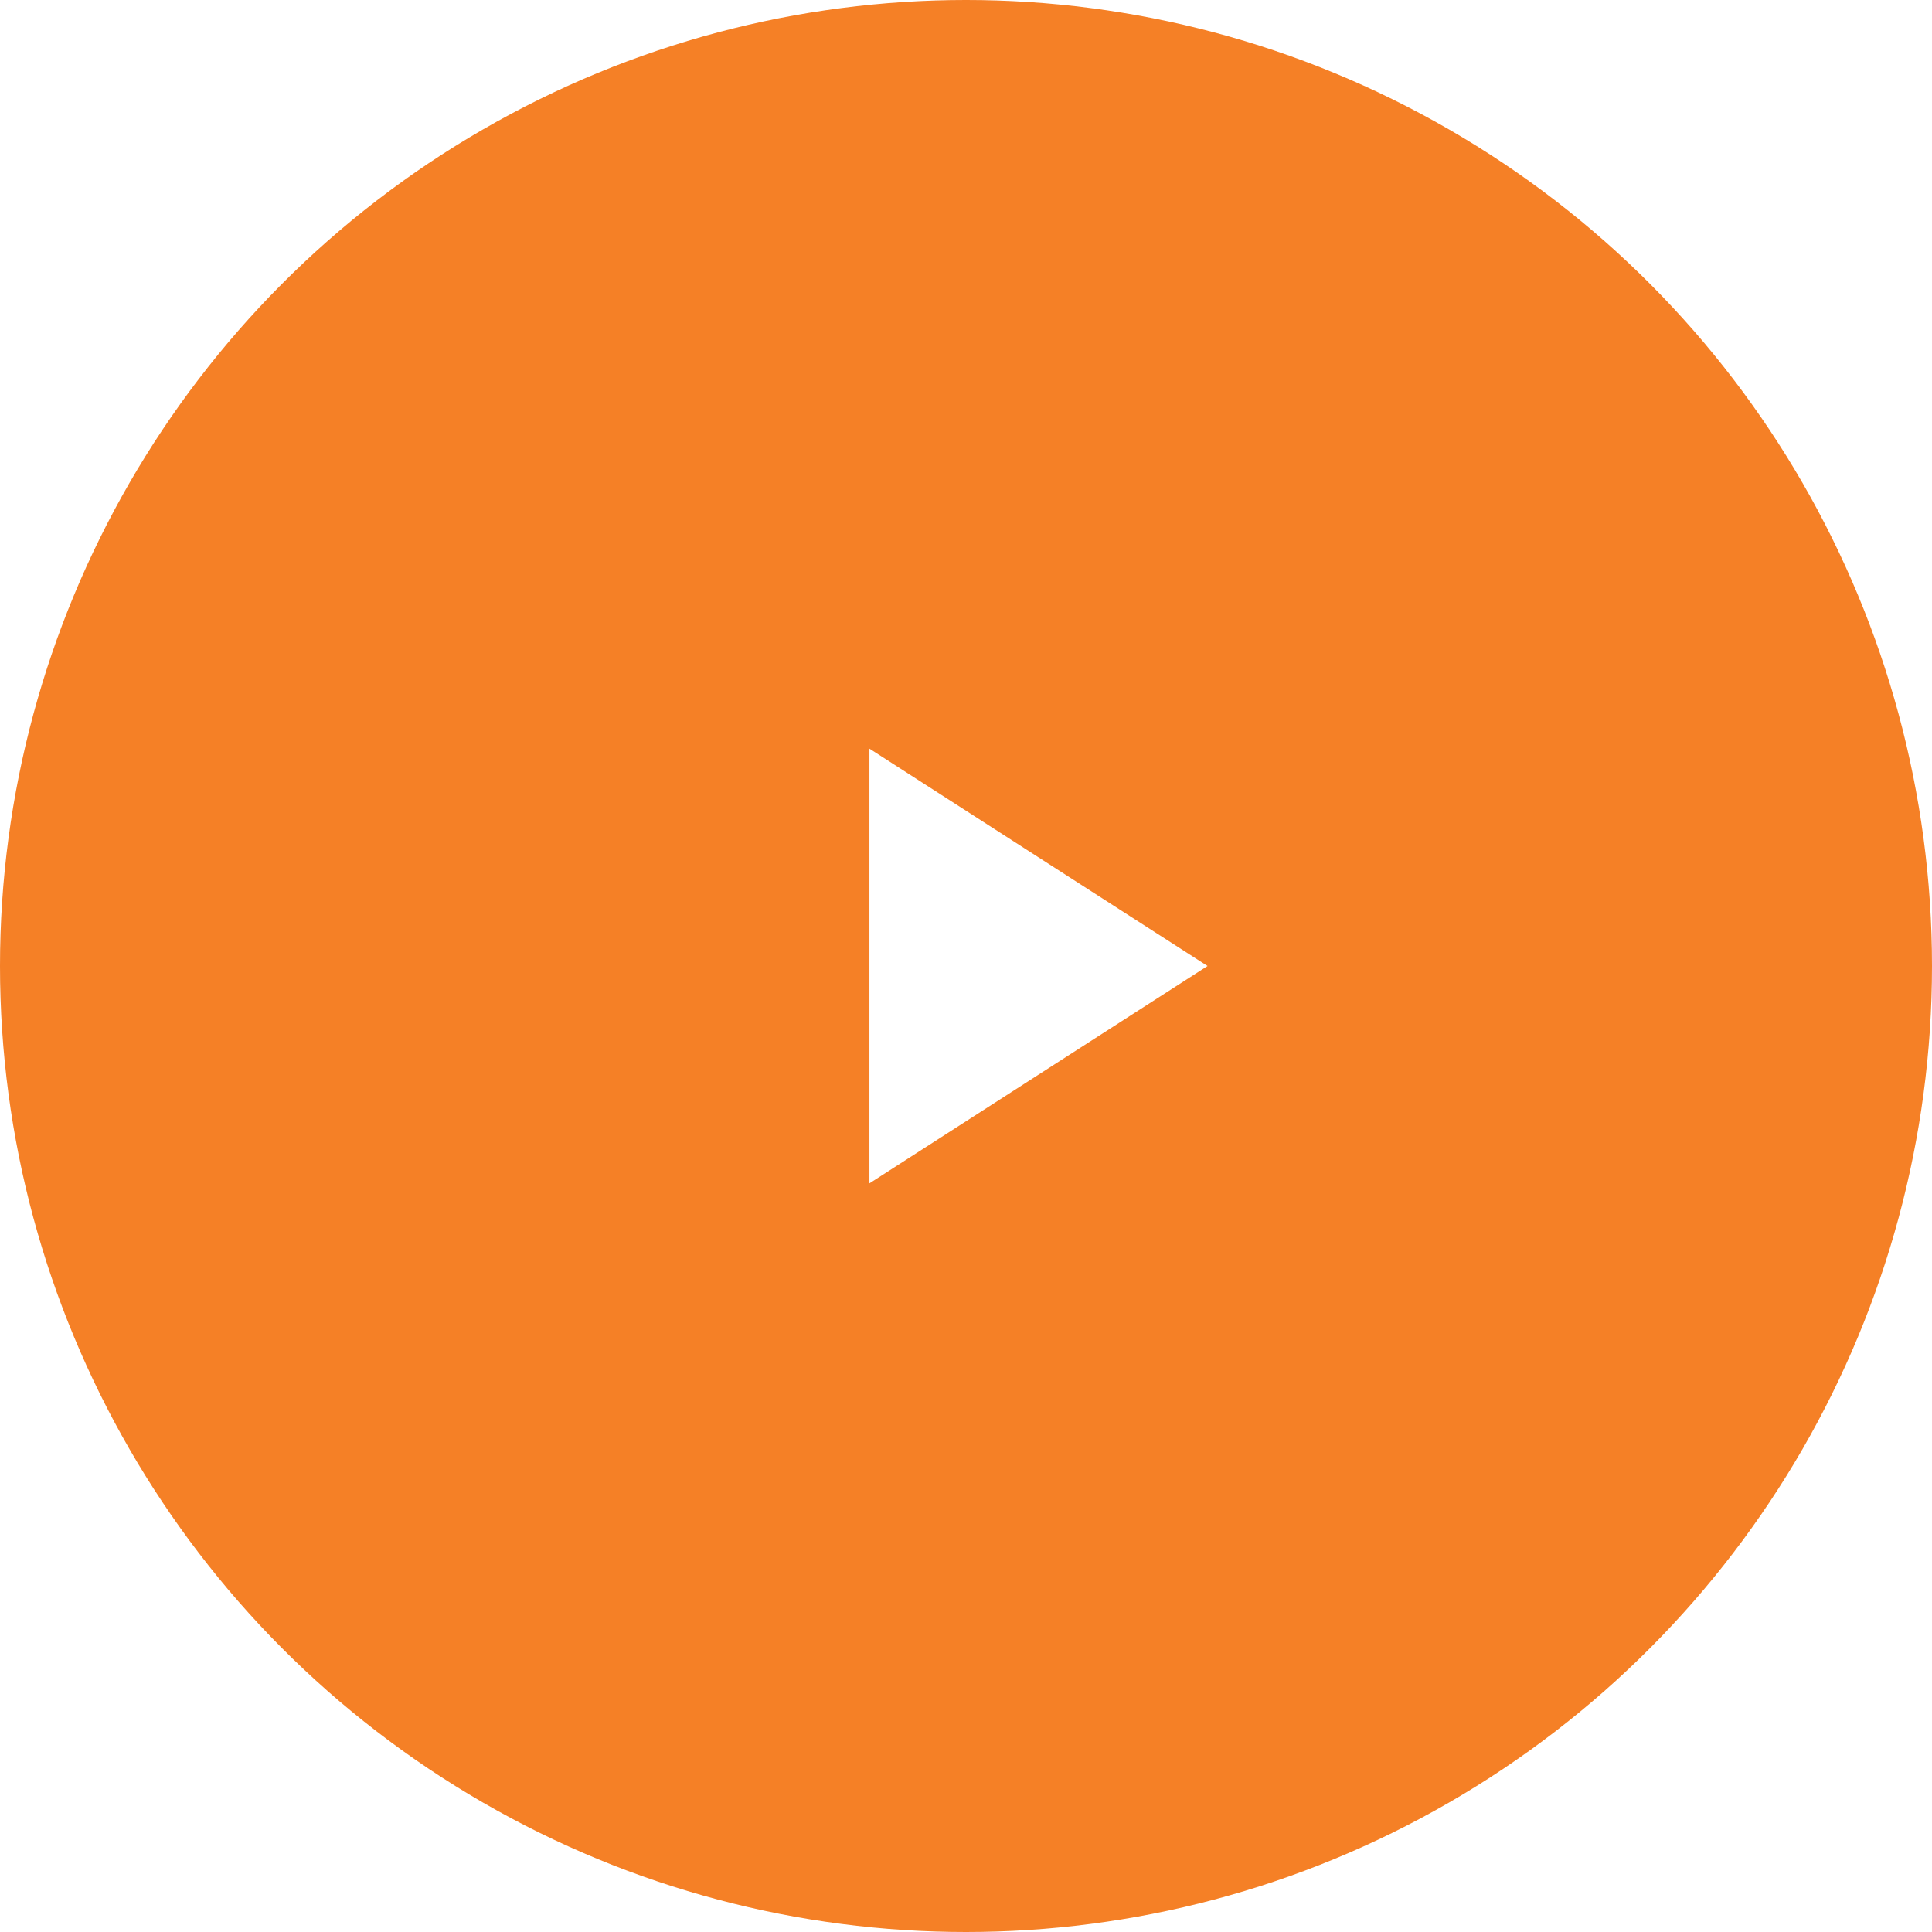 <svg width="64" height="64" viewBox="0 0 64 64" fill="none" xmlns="http://www.w3.org/2000/svg">
<g filter="url(#filter0_b_2561_934)">
<ellipse cx="32" cy="32" rx="32" ry="32" fill="#F58026"/>
</g>
<path d="M28.801 24.8L40.001 32L28.801 39.2V24.8Z" fill="white"/>
<defs>
<filter id="filter0_b_2561_934" x="-10" y="-10" width="84" height="84" filterUnits="userSpaceOnUse" color-interpolation-filters="sRGB">
<feFlood flood-opacity="0" result="BackgroundImageFix"/>
<feGaussianBlur in="BackgroundImageFix" stdDeviation="5"/>
<feComposite in2="SourceAlpha" operator="in" result="effect1_backgroundBlur_2561_934"/>
<feBlend mode="normal" in="SourceGraphic" in2="effect1_backgroundBlur_2561_934" result="shape"/>
</filter>
</defs>
</svg>
